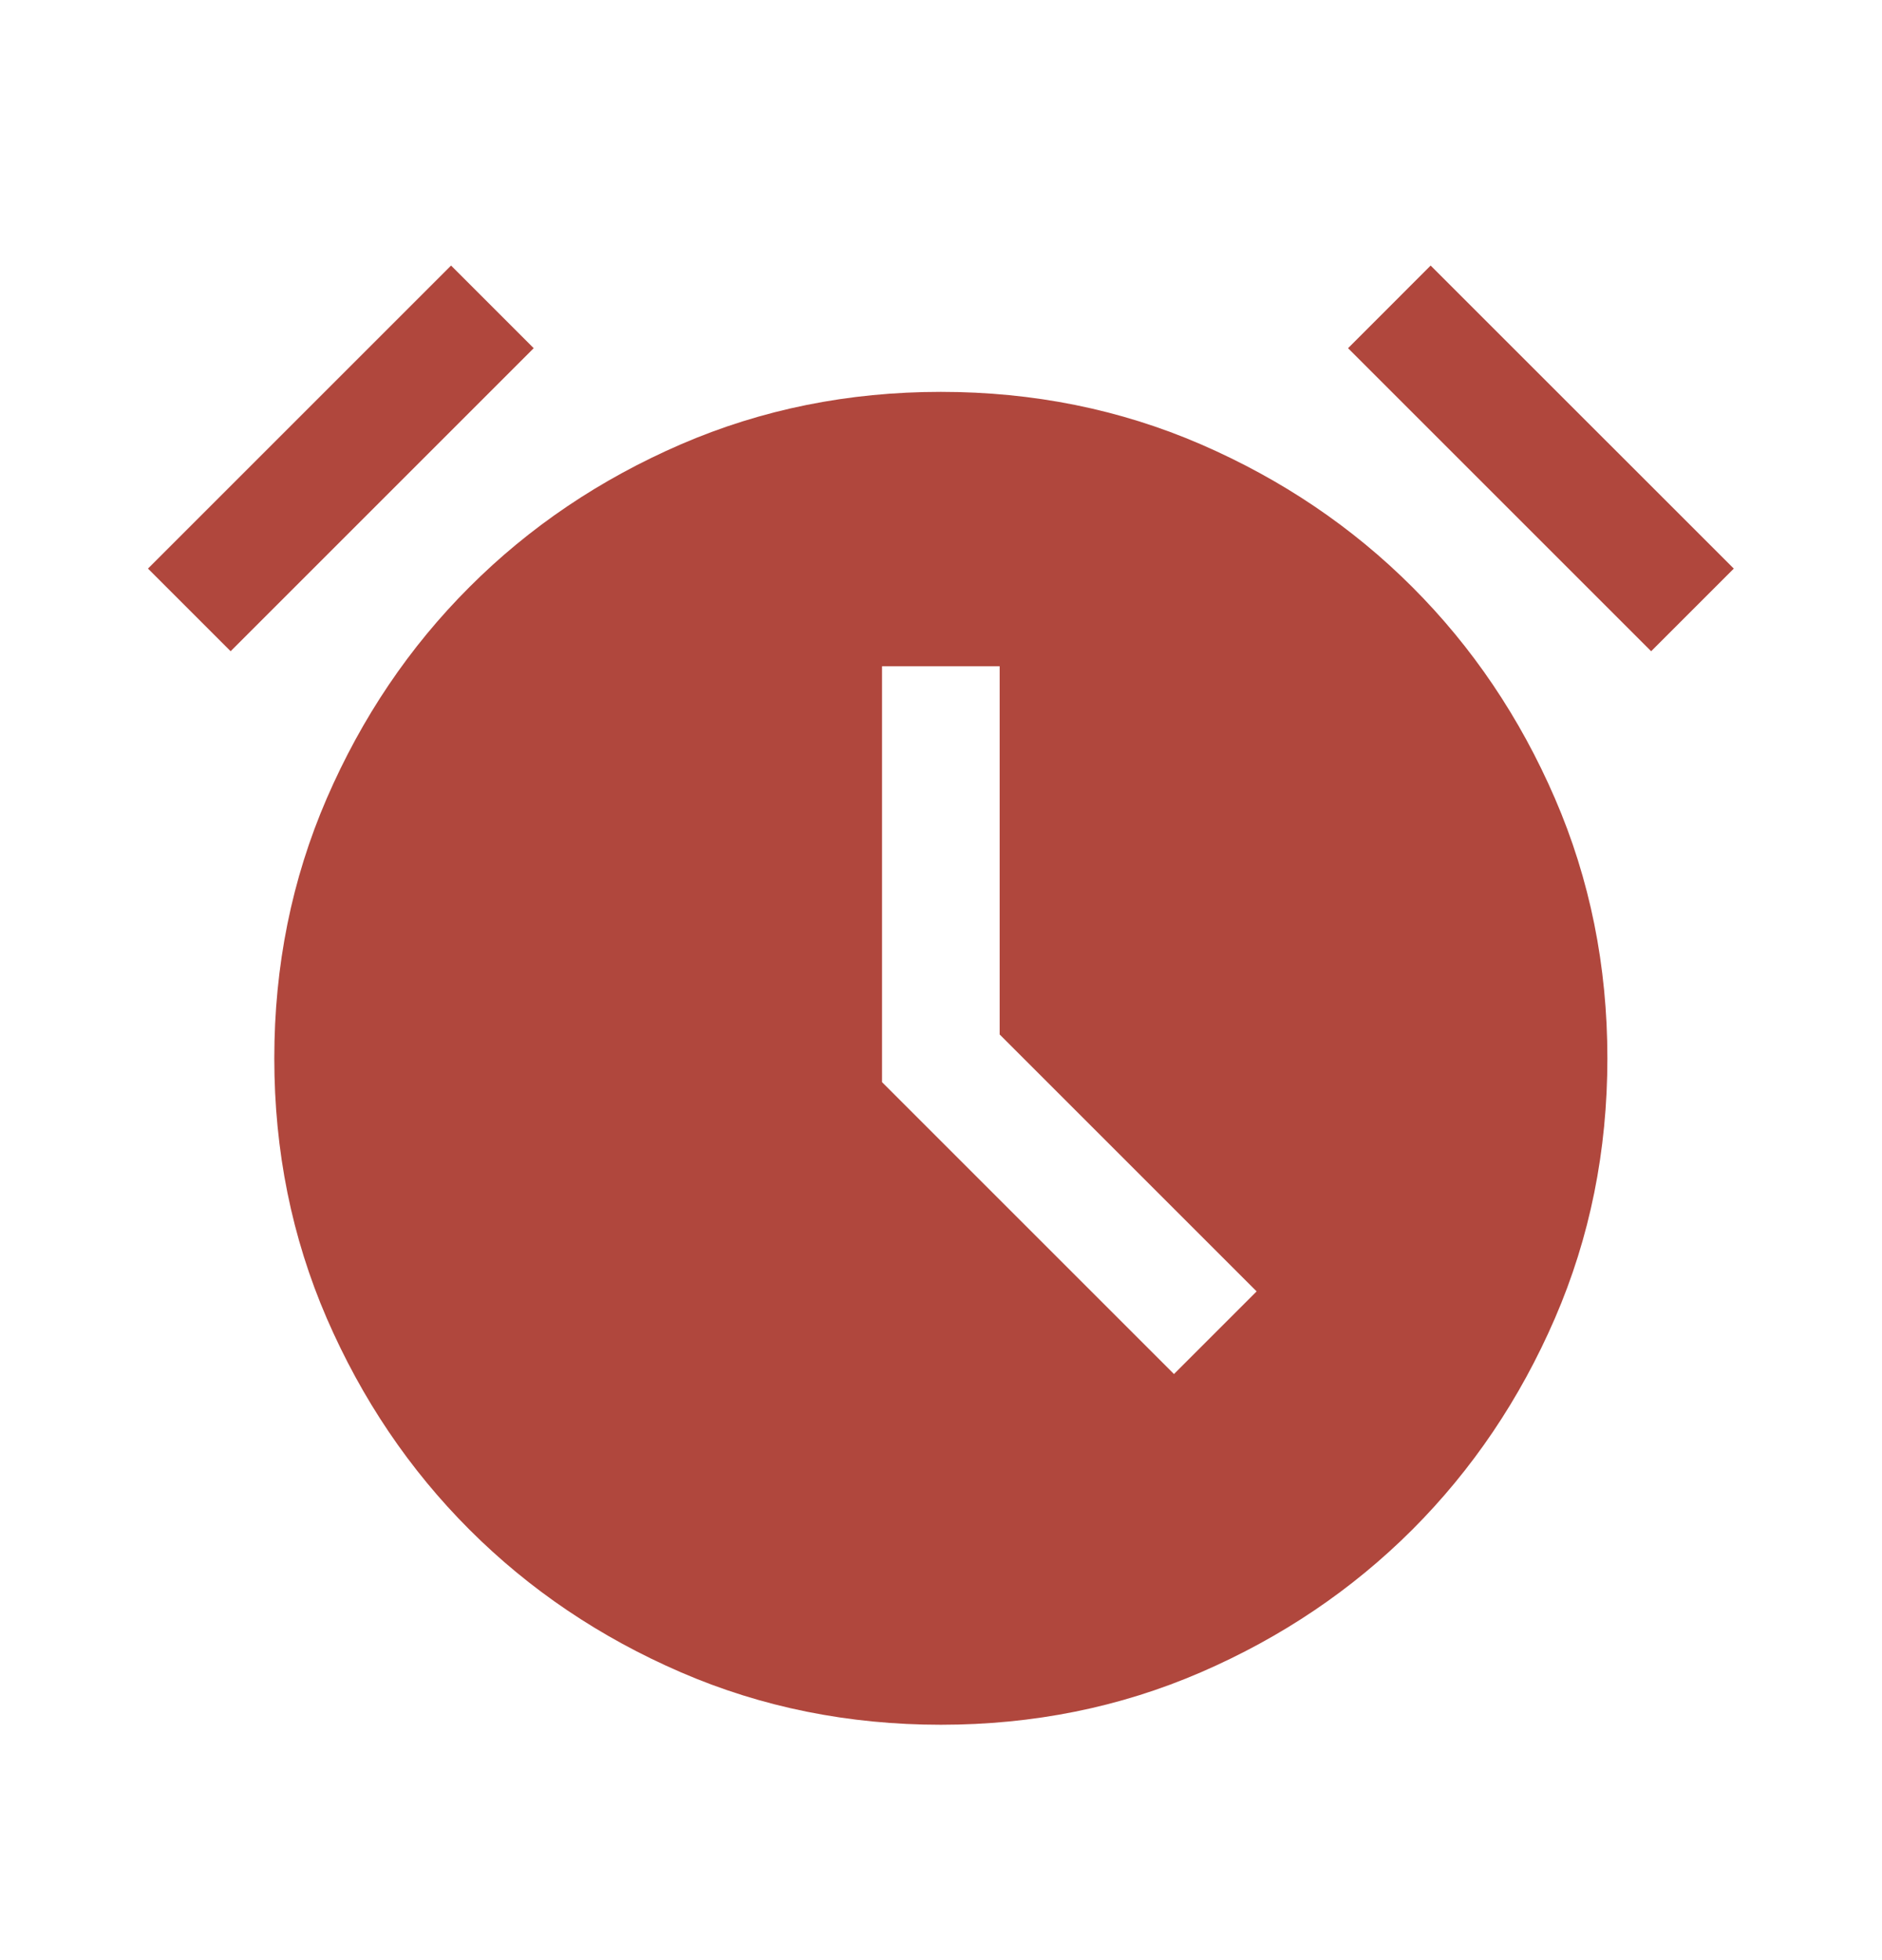 <svg width="24" height="25" viewBox="0 0 24 25" fill="none" xmlns="http://www.w3.org/2000/svg">
<mask id="mask0_2106_11780" style="mask-type:alpha" maskUnits="userSpaceOnUse" x="0" y="0" width="24" height="25">
<rect y="0.5" width="24" height="24" fill="#D9D9D9"/>
</mask>
<g mask="url(#mask0_2106_11780)">
<path d="M11.998 21.998C10.819 21.998 9.714 21.775 8.683 21.329C7.652 20.883 6.753 20.276 5.987 19.51C5.22 18.743 4.614 17.844 4.167 16.814C3.721 15.783 3.498 14.678 3.498 13.498C3.498 12.319 3.721 11.214 4.167 10.183C4.614 9.152 5.22 8.253 5.987 7.487C6.753 6.72 7.652 6.114 8.683 5.667C9.714 5.221 10.819 4.998 11.998 4.998C13.178 4.998 14.283 5.221 15.314 5.667C16.344 6.114 17.243 6.72 18.01 7.487C18.776 8.253 19.383 9.152 19.829 10.183C20.275 11.214 20.498 12.319 20.498 13.498C20.498 14.678 20.275 15.783 19.829 16.814C19.383 17.844 18.776 18.743 18.01 19.51C17.243 20.276 16.344 20.883 15.314 21.329C14.283 21.775 13.178 21.998 11.998 21.998ZM14.971 17.525L16.025 16.471L12.748 13.194V8.498H11.248V13.802L14.971 17.525ZM5.752 3.387L6.806 4.441L2.941 8.306L1.887 7.252L5.752 3.387ZM18.244 3.387L22.11 7.252L21.056 8.306L17.191 4.441L18.244 3.387Z" fill="#B0473D"/>
</g>
</svg>
